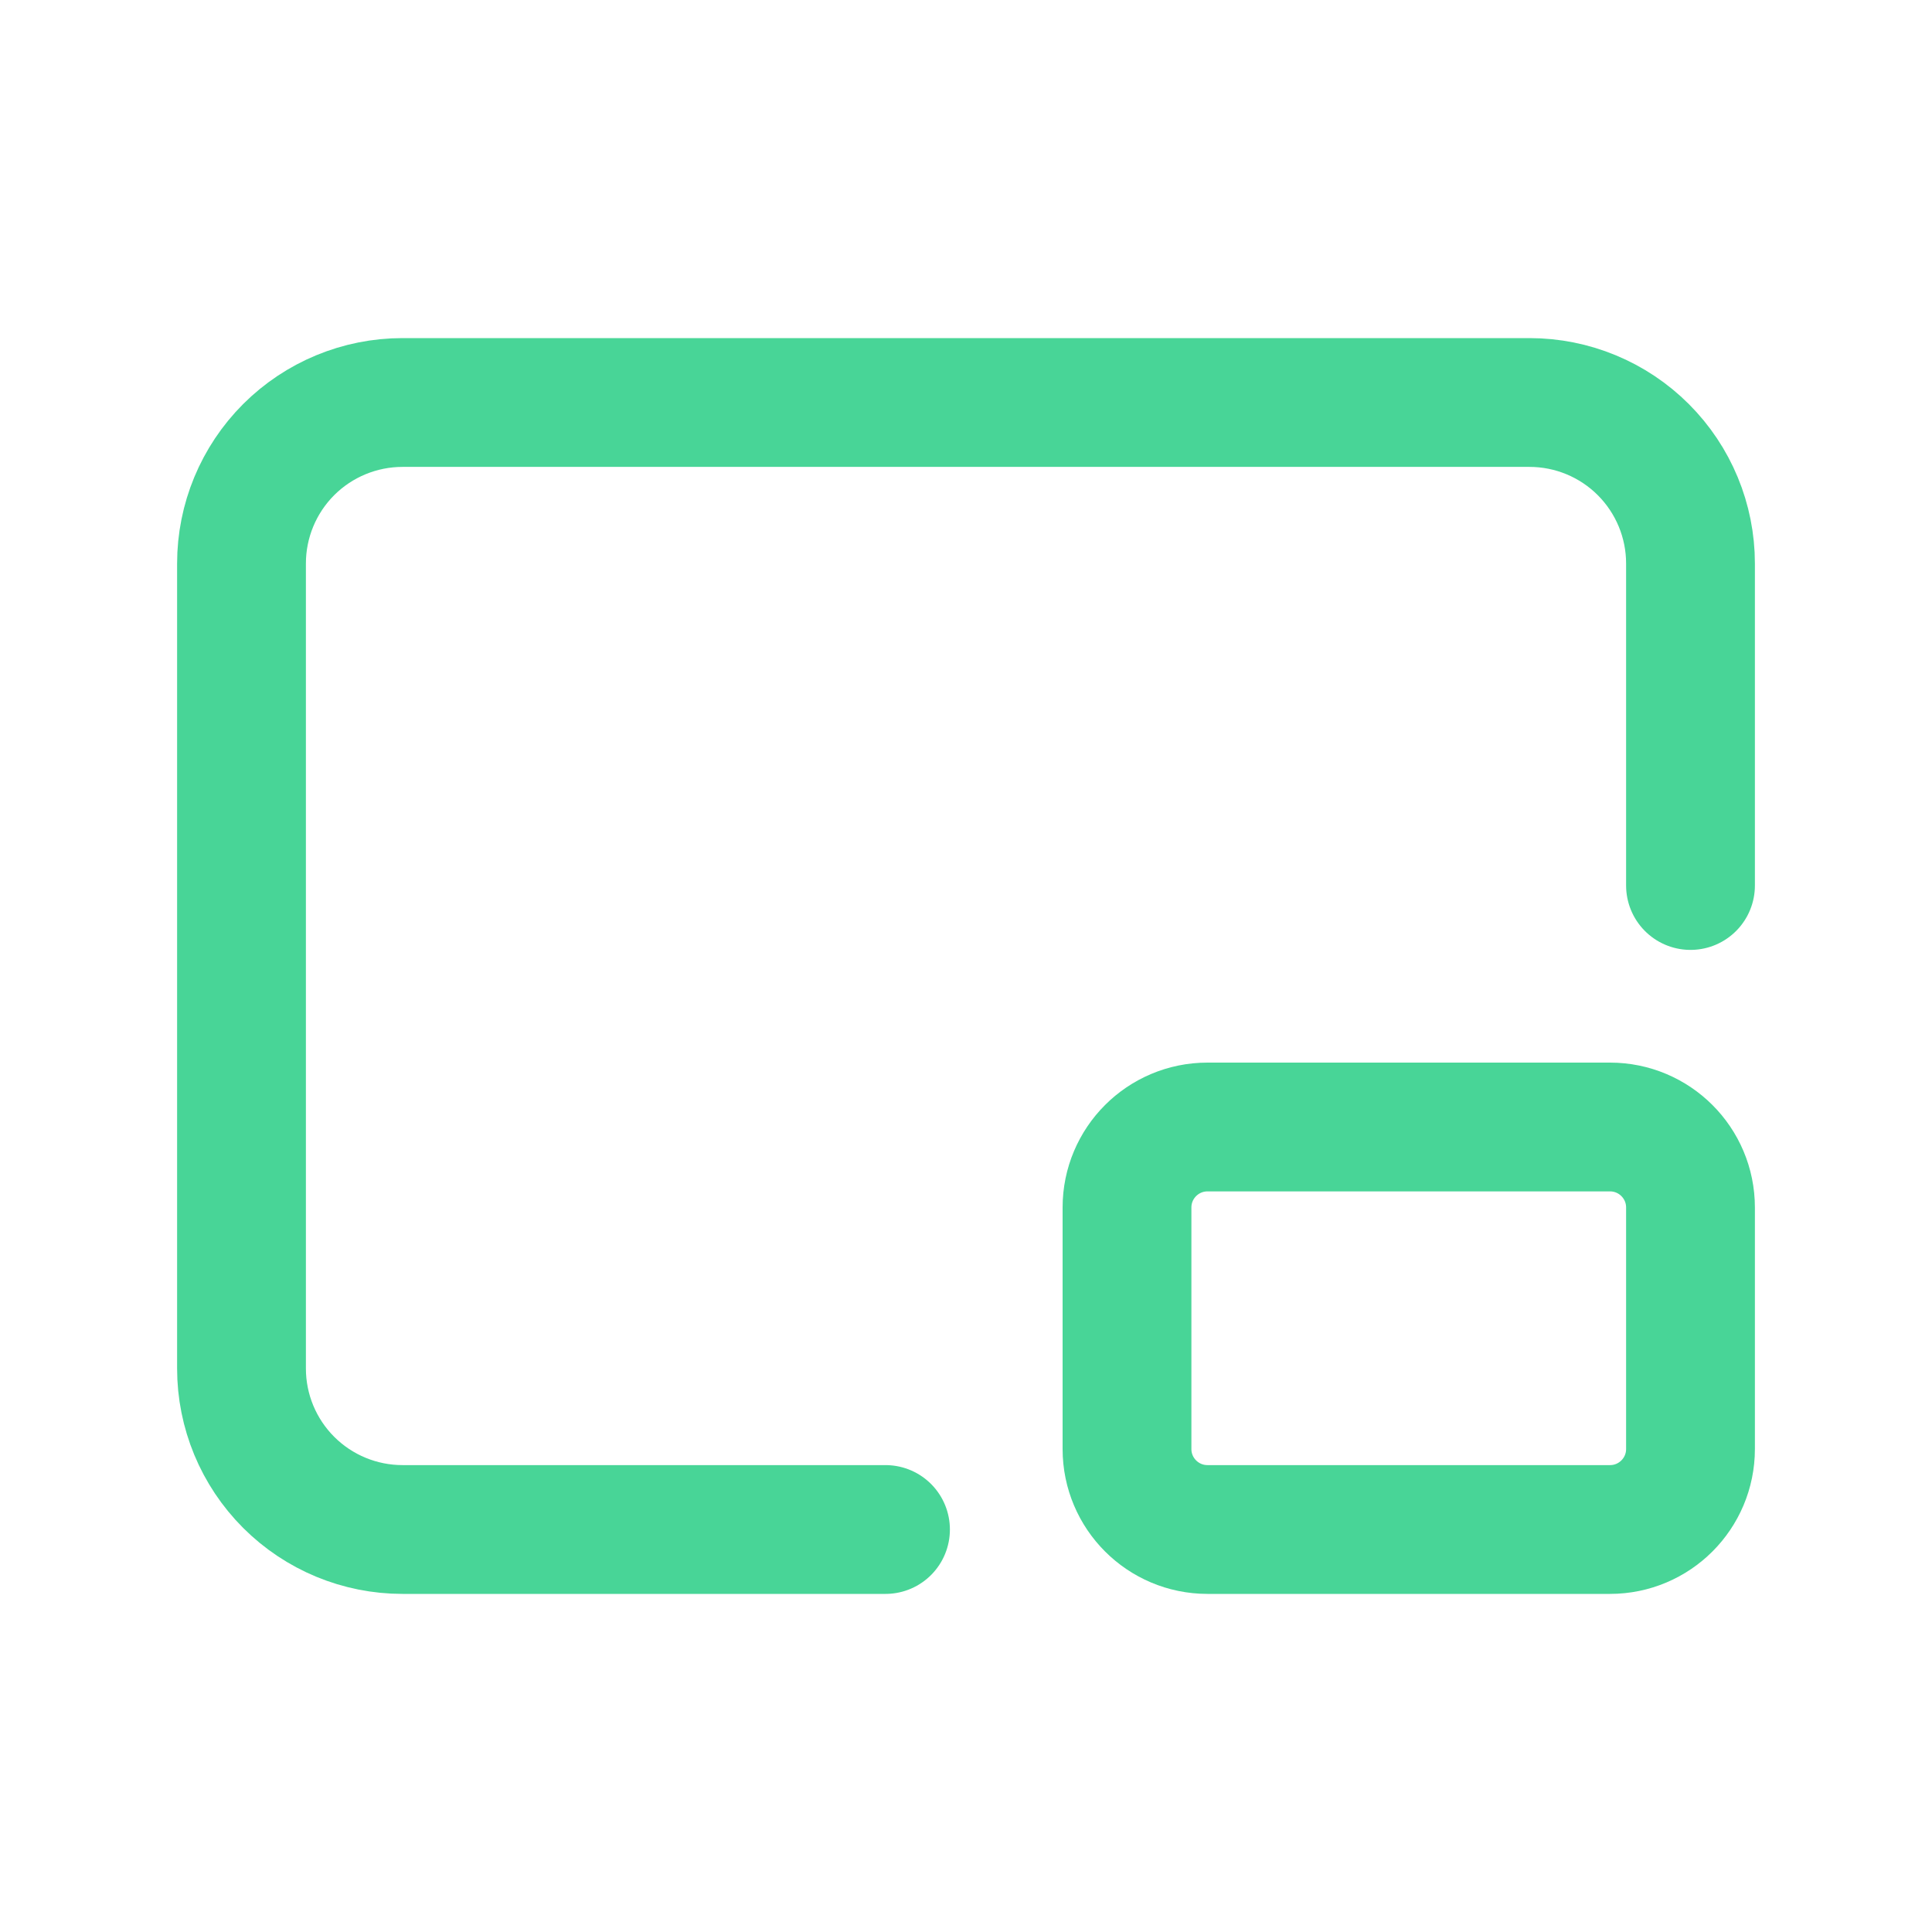 <svg width="60" height="60" viewBox="0 0 60 60" fill="none" xmlns="http://www.w3.org/2000/svg">
<path d="M27.5 47.5H12.5C11.174 47.5 9.902 46.973 8.964 46.035C8.027 45.098 7.5 43.826 7.5 42.5V17.5C7.5 16.174 8.027 14.902 8.964 13.964C9.902 13.027 11.174 12.5 12.5 12.5H47.5C48.826 12.5 50.098 13.027 51.035 13.964C51.973 14.902 52.5 16.174 52.5 17.5V27.5" stroke="#48D597" stroke-width="4" stroke-linecap="round" stroke-linejoin="round"/>
<path d="M50 35H37.5C36.119 35 35 36.119 35 37.5V45C35 46.381 36.119 47.5 37.5 47.5H50C51.381 47.5 52.5 46.381 52.5 45V37.5C52.5 36.119 51.381 35 50 35Z" stroke="#48D597" stroke-width="4" stroke-linecap="round" stroke-linejoin="round"/>
</svg>
